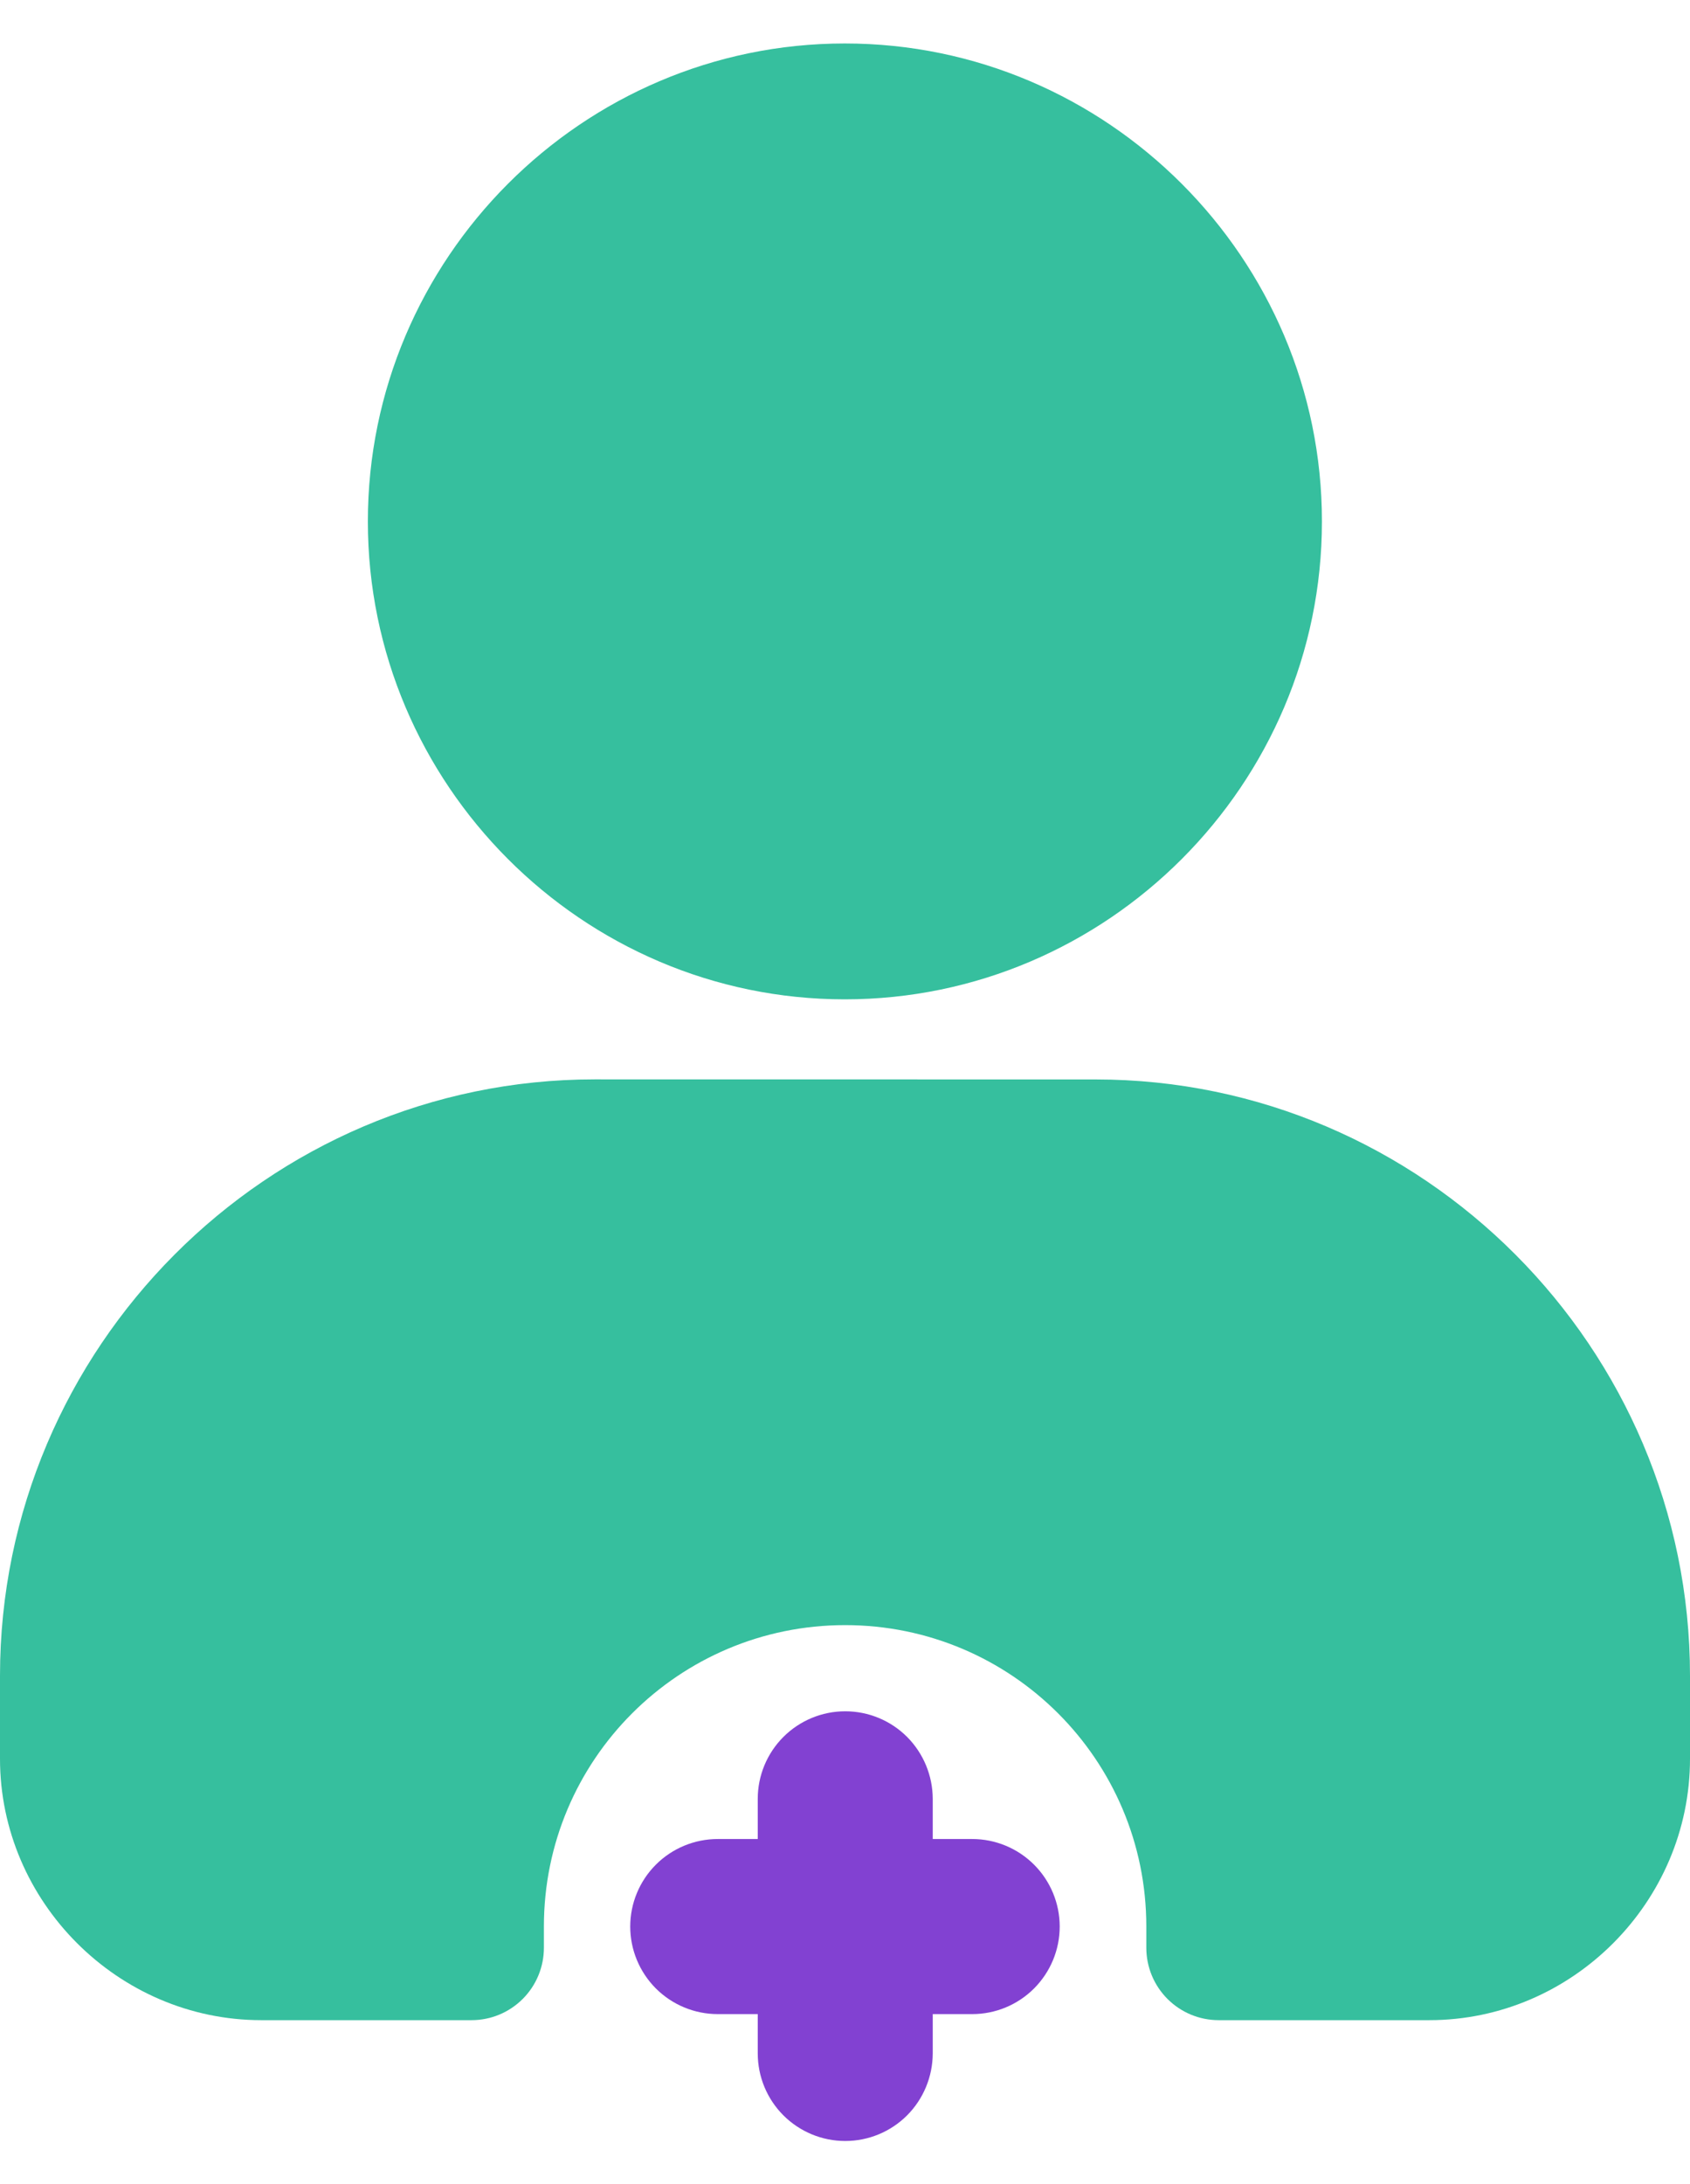<?xml version="1.0" encoding="UTF-8"?> <svg xmlns="http://www.w3.org/2000/svg" width="24" height="31" viewBox="0 0 24 31" fill="none"><path d="M11.997 0.617C8.269 0.617 5.224 3.669 5.224 7.401C5.224 11.132 8.269 14.184 11.997 14.184C15.726 14.184 18.773 11.132 18.773 7.401C18.773 3.669 15.725 0.617 11.997 0.617Z" fill="#36BF9E"></path><path d="M8.443 15.32C3.795 15.32 0 19.131 0 23.784V24.963C0 26.993 1.679 28.673 3.71 28.673H6.696L6.697 28.673C6.969 28.673 7.23 28.565 7.423 28.372C7.616 28.179 7.724 27.918 7.724 27.645V27.343C7.724 24.98 9.639 23.066 12.002 23.066C14.364 23.066 16.279 24.98 16.279 27.343V27.645C16.279 27.918 16.387 28.179 16.58 28.372C16.773 28.565 17.034 28.673 17.306 28.673H20.298C22.328 28.673 24 26.994 24 24.963V23.784C24 19.131 20.206 15.321 15.558 15.321L8.443 15.32Z" fill="#36BF9E"></path><path d="M12.003 24.289C11.674 24.289 11.358 24.42 11.125 24.653C10.892 24.886 10.761 25.202 10.761 25.531V29.145C10.761 29.475 10.892 29.791 11.125 30.024C11.358 30.257 11.674 30.388 12.003 30.388C12.333 30.388 12.649 30.257 12.882 30.024C13.114 29.791 13.245 29.475 13.246 29.145V25.531C13.245 25.202 13.114 24.886 12.882 24.653C12.649 24.42 12.333 24.289 12.003 24.289Z" fill="#8241D2"></path><path d="M10.193 26.102C9.863 26.102 9.547 26.233 9.314 26.466C9.081 26.699 8.95 27.015 8.95 27.344C8.95 27.674 9.081 27.989 9.314 28.223C9.548 28.456 9.863 28.587 10.193 28.587H13.807C14.136 28.587 14.452 28.456 14.685 28.223C14.918 27.989 15.049 27.674 15.049 27.344C15.049 27.015 14.918 26.699 14.685 26.466C14.452 26.233 14.136 26.102 13.807 26.102H10.193Z" fill="#8241D2"></path></svg> 